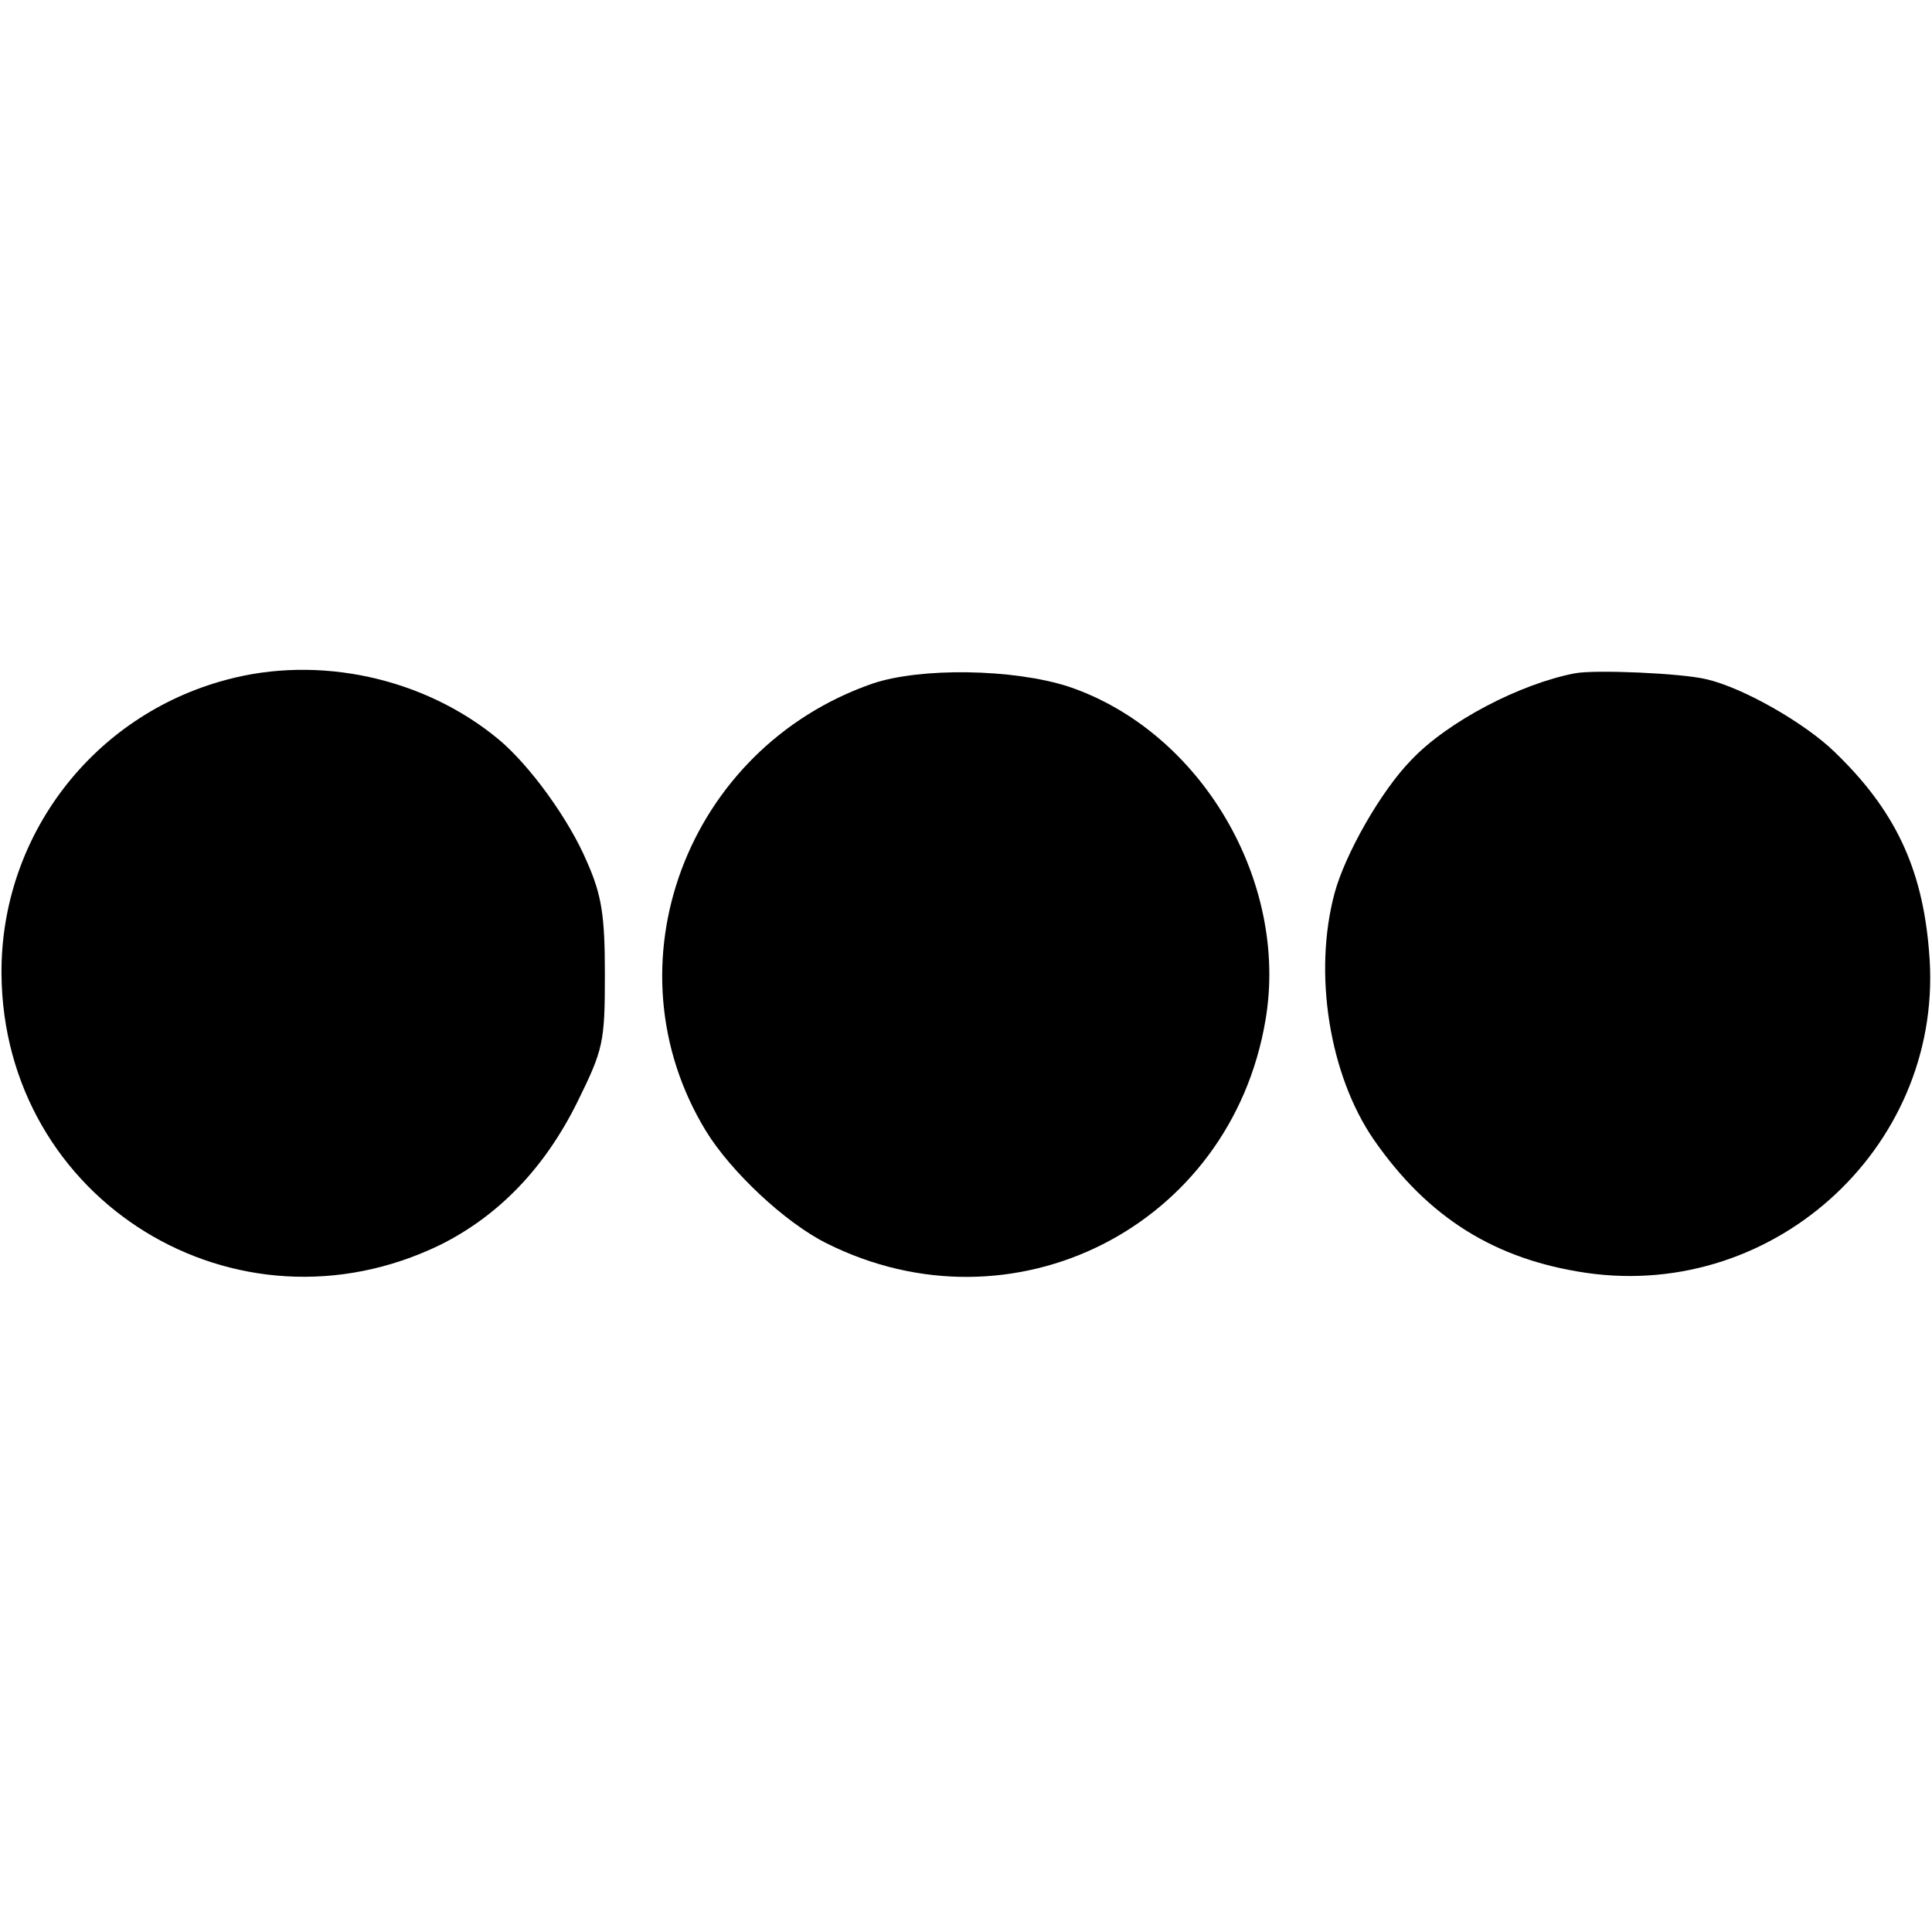 <?xml version="1.0" standalone="no"?>
<!DOCTYPE svg PUBLIC "-//W3C//DTD SVG 20010904//EN"
 "http://www.w3.org/TR/2001/REC-SVG-20010904/DTD/svg10.dtd">
<svg version="1.0" xmlns="http://www.w3.org/2000/svg"
 width="260pt" height="260pt" viewBox="0 0 260 260"
 preserveAspectRatio="xMidYMid meet">
<g transform="translate(0,260) scale(0.1,-0.1)"
fill="#000000" stroke="none">
<path d="M304 1685 c-179 -48 -303 -210 -302 -395 2 -306 316 -499 591 -365
78 39 140 103 184 192 35 71 37 80 37 172 0 78 -4 106 -24 151 -24 57 -77 130
-119 165 -100 83 -242 114 -367 80z"/>
<path d="M1174 1680 c-250 -87 -360 -379 -224 -602 33 -54 106 -123 162 -151
251 -126 544 22 591 300 32 187 -87 389 -265 449 -74 24 -199 26 -264 4z"/>
<path d="M2120 1694 c-74 -14 -172 -65 -221 -117 -41 -42 -89 -127 -103 -179
-29 -108 -7 -245 53 -332 73 -105 163 -161 286 -179 257 -37 484 176 461 433
-9 112 -46 190 -127 268 -40 39 -124 87 -173 98 -33 8 -148 13 -176 8z"/>
</g>
</svg>
